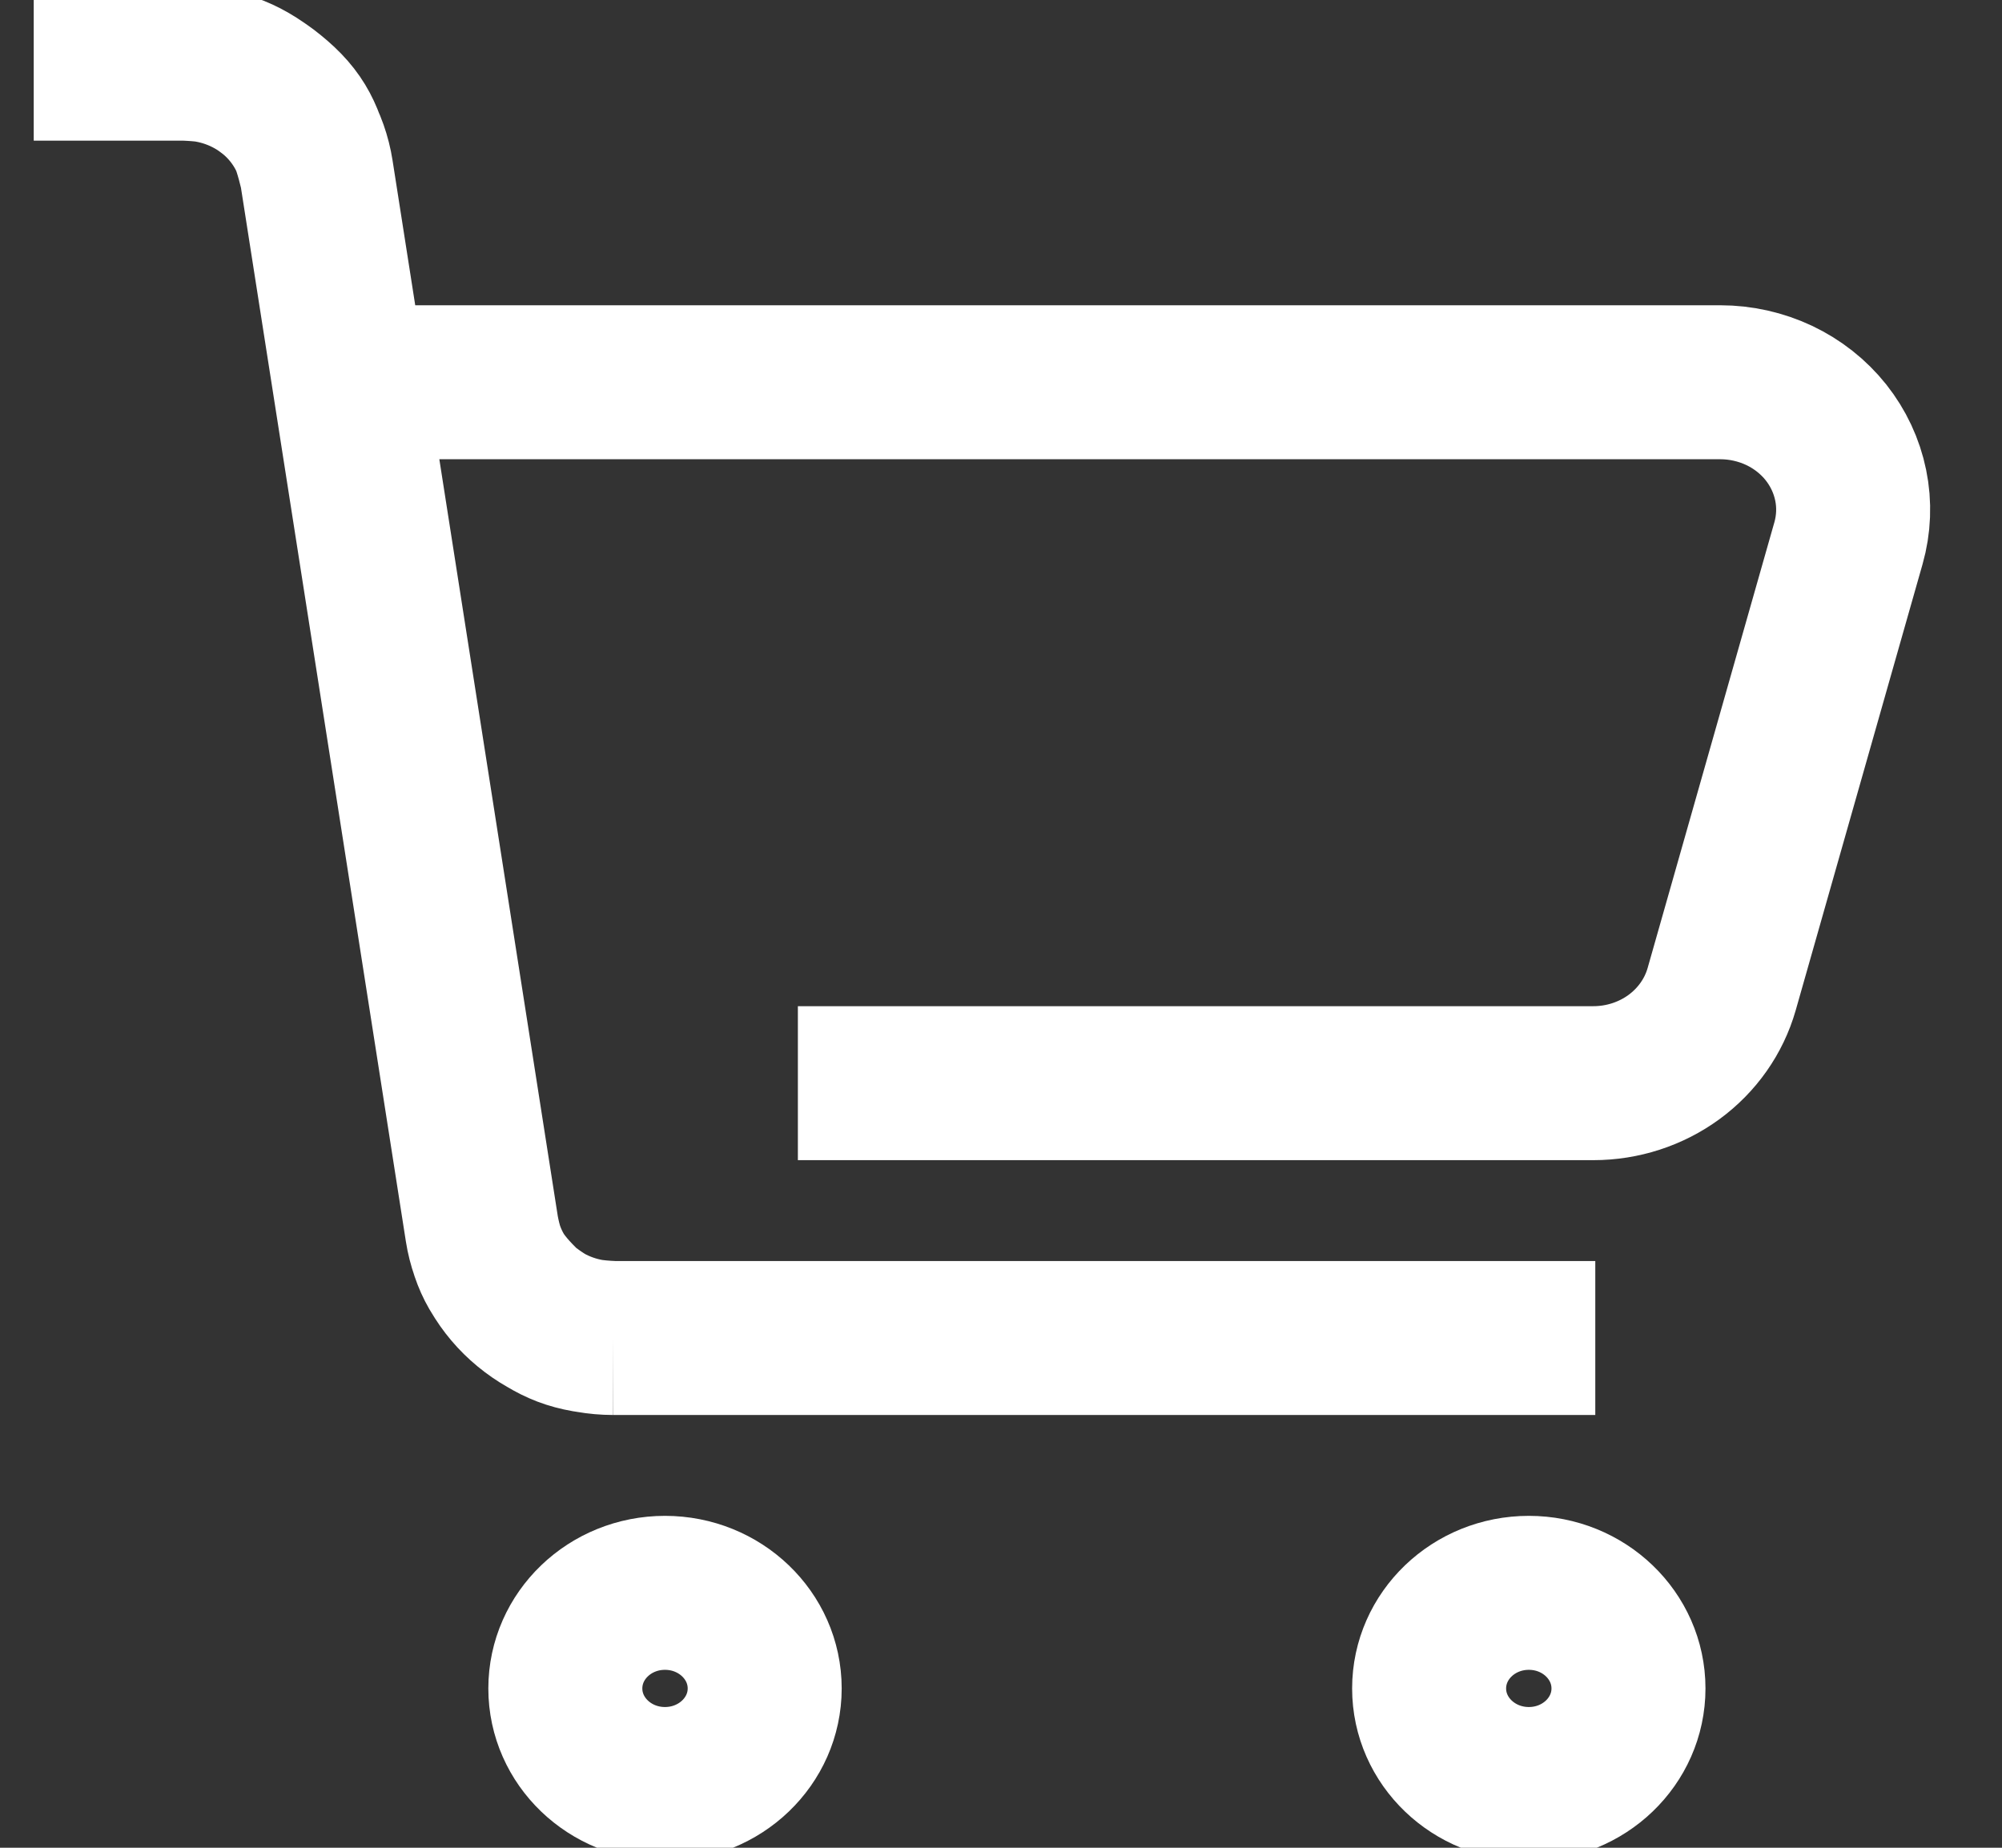<?xml version="1.0" encoding="UTF-8"?> <svg xmlns="http://www.w3.org/2000/svg" width="26" height="24" viewBox="0 0 26 24" fill="none"><rect x="0" y="0" width="26" height="24" fill="#333333" stroke="none"/><g clip-path="url(#clip0_110_28)"><path d="M0.438 0.827H2.404M2.404 0.827C2.817 0.827 3.216 0.97 3.53 1.228M2.404 0.827C2.876 0.847 3.128 0.912 3.53 1.228M3.53 1.228C3.843 1.487 4.049 1.845 4.11 2.237M3.53 1.228C3.908 1.533 3.997 1.776 4.11 2.237M4.11 2.237L6.259 15.97M4.11 2.237L4.537 4.965M6.259 15.97C6.32 16.361 6.526 16.719 6.839 16.977M6.259 15.97C6.341 16.404 6.47 16.622 6.839 16.977M6.259 15.97L4.537 4.965M6.839 16.977C7.152 17.236 7.551 17.378 7.964 17.379M6.839 16.977C7.197 17.244 7.426 17.358 7.964 17.379M7.964 17.379H20.718H11.656H7.964ZM10.362 14.069H20.694C21.072 14.069 21.441 13.949 21.741 13.729C22.042 13.508 22.259 13.199 22.359 12.849L24.006 7.056C24.076 6.81 24.086 6.552 24.035 6.303C23.984 6.053 23.874 5.818 23.713 5.615C23.552 5.413 23.344 5.249 23.106 5.136C22.868 5.024 22.606 4.965 22.341 4.965H4.537" stroke="white" stroke-width="2"></path><path d="M8.636 23.172C9.351 23.172 9.931 22.616 9.931 21.931C9.931 21.245 9.351 20.689 8.636 20.689C7.921 20.689 7.342 21.245 7.342 21.931C7.342 22.616 7.921 23.172 8.636 23.172Z" stroke="white" stroke-width="2"></path><path d="M19.855 23.172C20.57 23.172 21.149 22.616 21.149 21.931C21.149 21.245 20.57 20.689 19.855 20.689C19.14 20.689 18.56 21.245 18.56 21.931C18.56 22.616 19.14 23.172 19.855 23.172Z" stroke="white" stroke-width="2"></path></g><defs><clipPath id="clip0_110_28"><rect width="25.026" height="24" fill="white" transform="translate(0.438)"></rect></clipPath></defs></svg> 